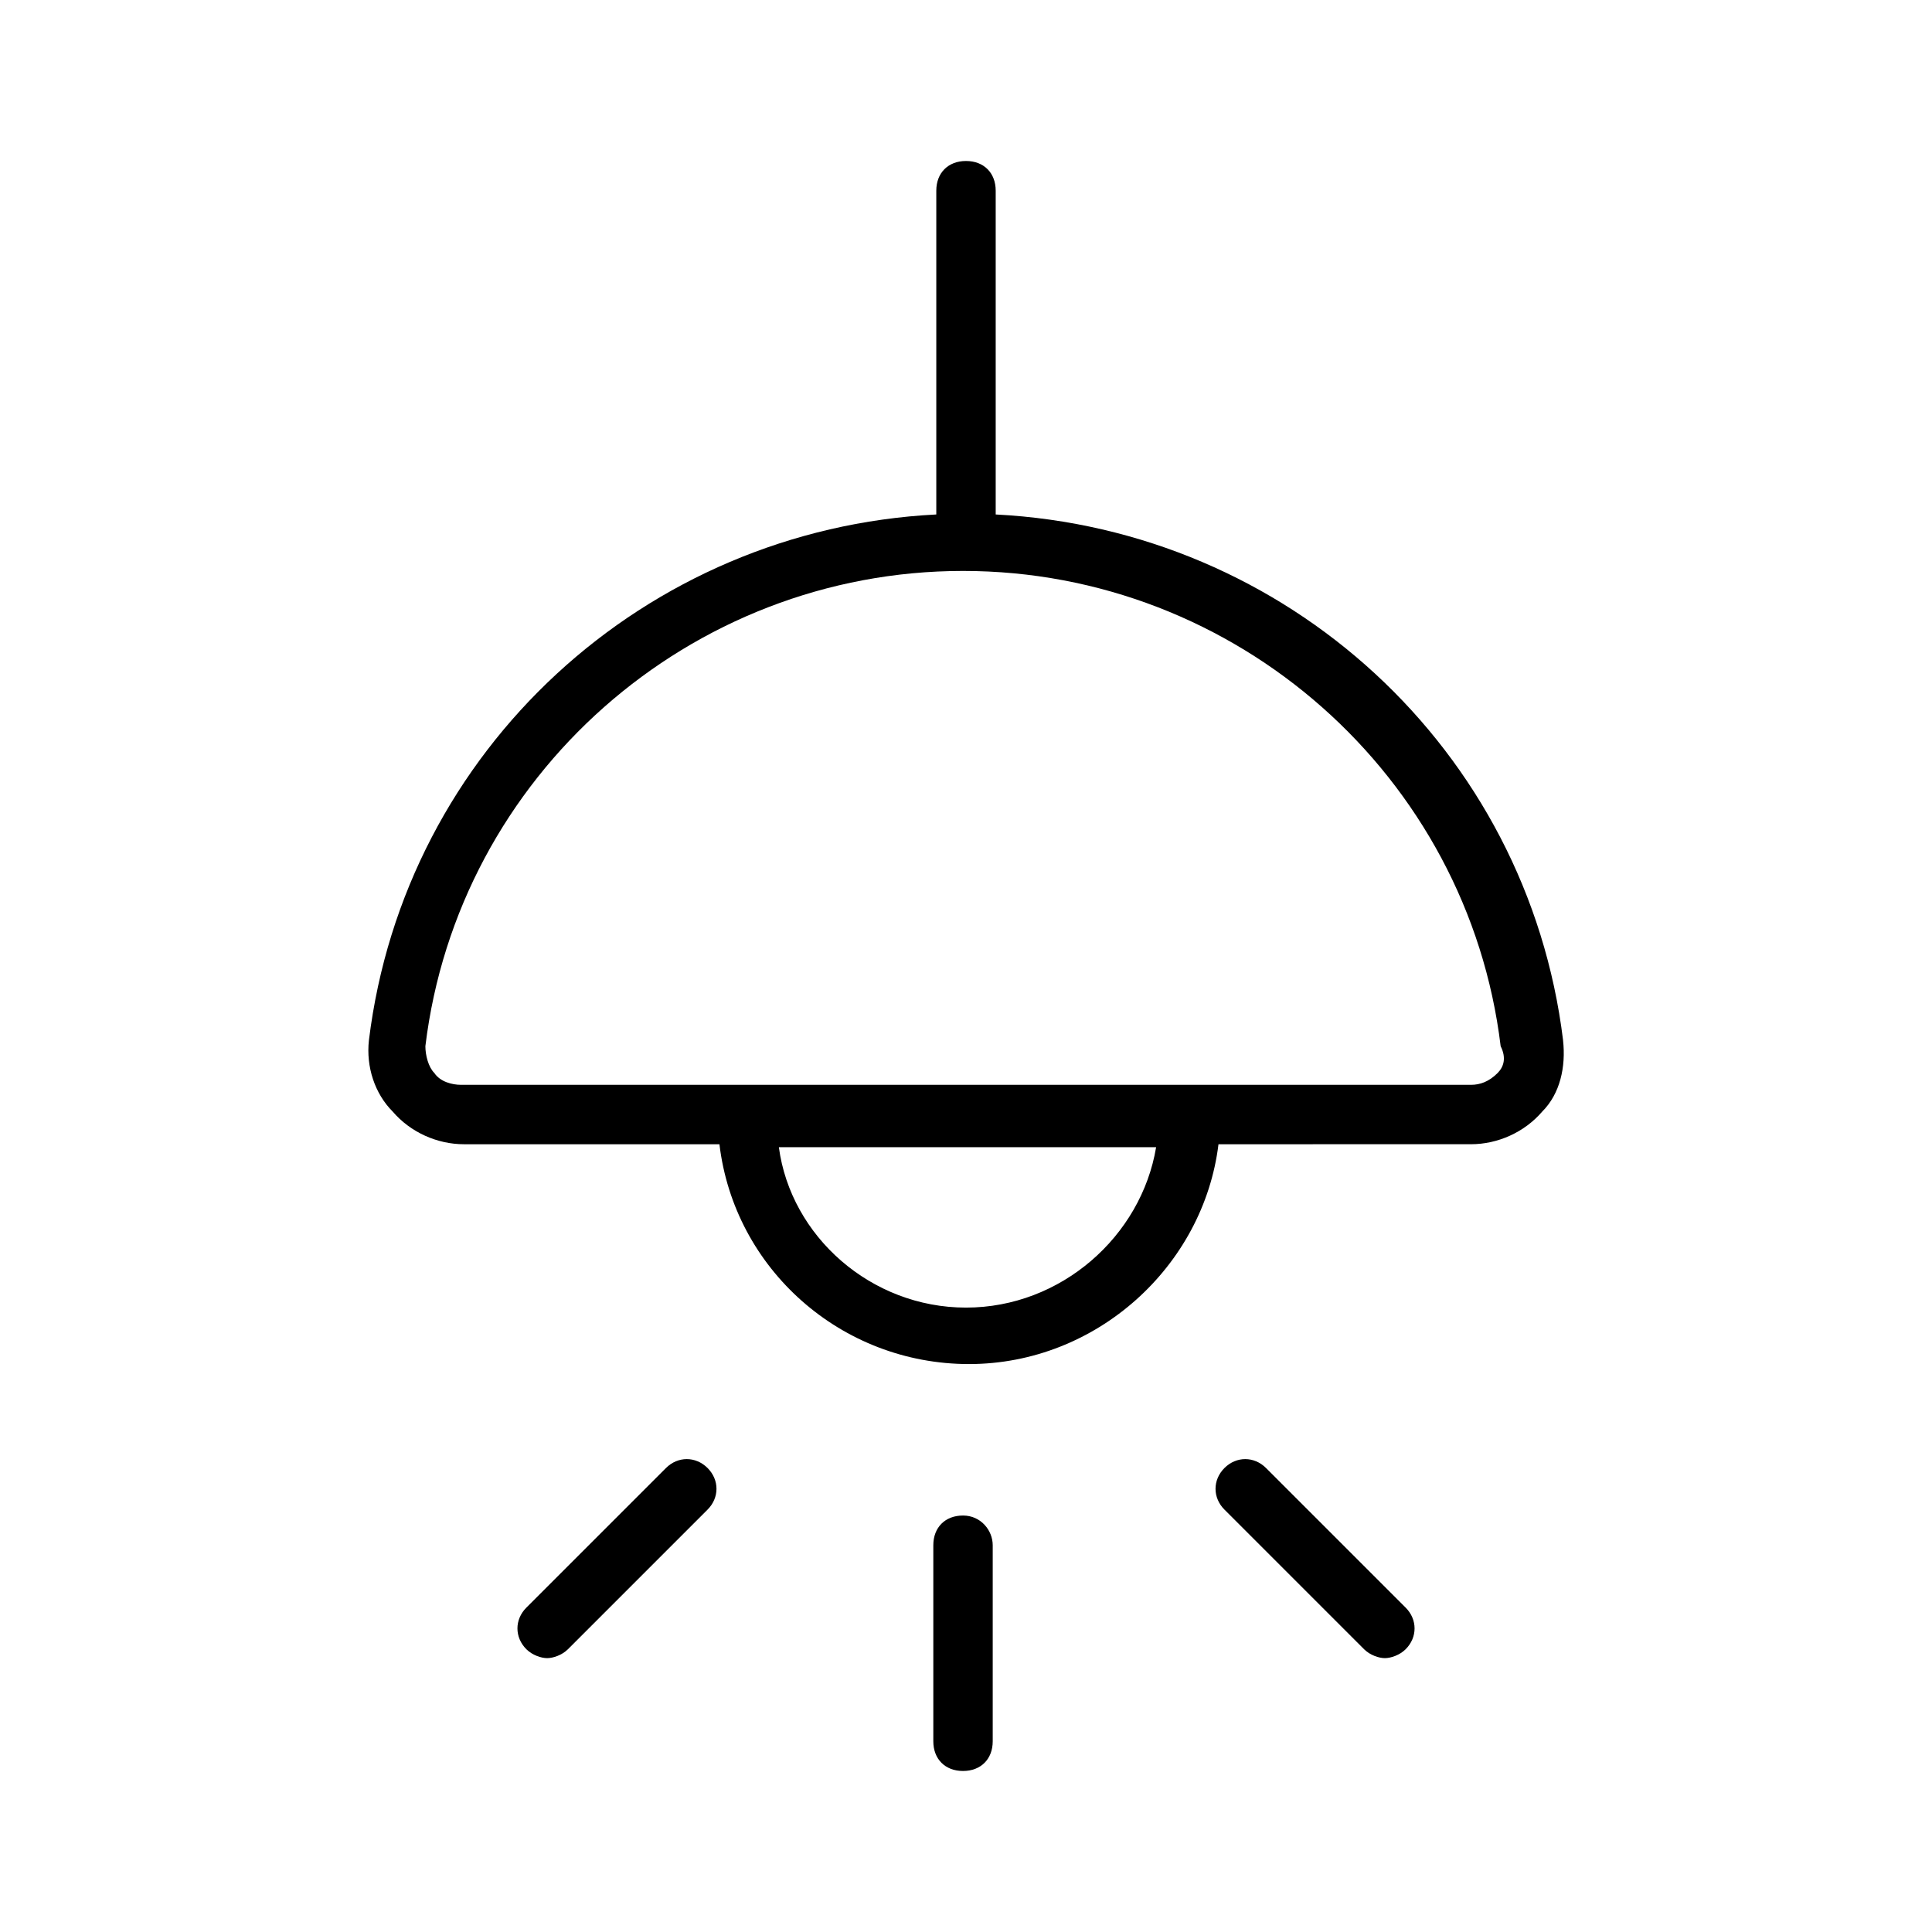 <?xml version="1.0" encoding="UTF-8"?>
<!-- The Best Svg Icon site in the world: iconSvg.co, Visit us! https://iconsvg.co -->
<svg fill="#000000" width="800px" height="800px" version="1.1" viewBox="144 144 512 512" xmlns="http://www.w3.org/2000/svg">
 <g>
  <path d="m399.21 545.63c-4.723 0-7.871 3.148-7.871 7.871v51.957c0 4.723 3.148 7.871 7.871 7.871 4.723 0 7.871-3.148 7.871-7.871v-51.957c0-3.938-3.148-7.871-7.871-7.871z"/>
  <path d="m320.49 533.04-37 37c-3.148 3.148-3.148 7.871 0 11.02 1.574 1.574 3.938 2.363 5.512 2.363 1.574 0 3.938-0.789 5.512-2.363l37-37c3.148-3.148 3.148-7.871 0-11.02-3.152-3.148-7.875-3.148-11.023 0z"/>
  <path d="m479.51 533.04c-3.148-3.148-7.871-3.148-11.02 0-3.148 3.148-3.148 7.871 0 11.02l37 37c1.574 1.574 3.938 2.363 5.512 2.363s3.938-0.789 5.512-2.363c3.148-3.148 3.148-7.871 0-11.02z"/>
  <path d="m558.23 419.68c-9.445-77.145-73.211-135.4-150.36-139.34v-85.805c0-4.723-3.148-7.871-7.871-7.871s-7.871 3.148-7.871 7.871v85.805c-77.145 3.938-140.91 62.188-150.36 139.34-0.789 7.086 1.574 14.168 6.297 18.895 4.723 5.512 11.809 8.66 18.895 8.66h67.699c3.938 33.062 32.273 58.254 66.125 58.254 33.852 0 62.188-25.977 66.125-58.254l66.91-0.004c7.086 0 14.168-3.148 18.895-8.66 4.719-4.723 6.293-11.809 5.508-18.891zm-158.23 70.848c-25.191 0-46.445-18.895-49.594-42.508h99.977c-3.938 23.613-25.195 42.508-50.383 42.508zm140.91-62.191c-2.359 2.363-4.723 3.152-7.082 3.152h-267.65c-2.363 0-5.512-0.789-7.086-3.148-1.574-1.574-2.363-4.723-2.363-7.086 8.66-71.637 70.062-125.95 142.48-125.95 72.422 0 133.82 54.316 142.48 125.95 1.574 3.148 0.785 5.508-0.789 7.082z"/>
 </g>
</svg>